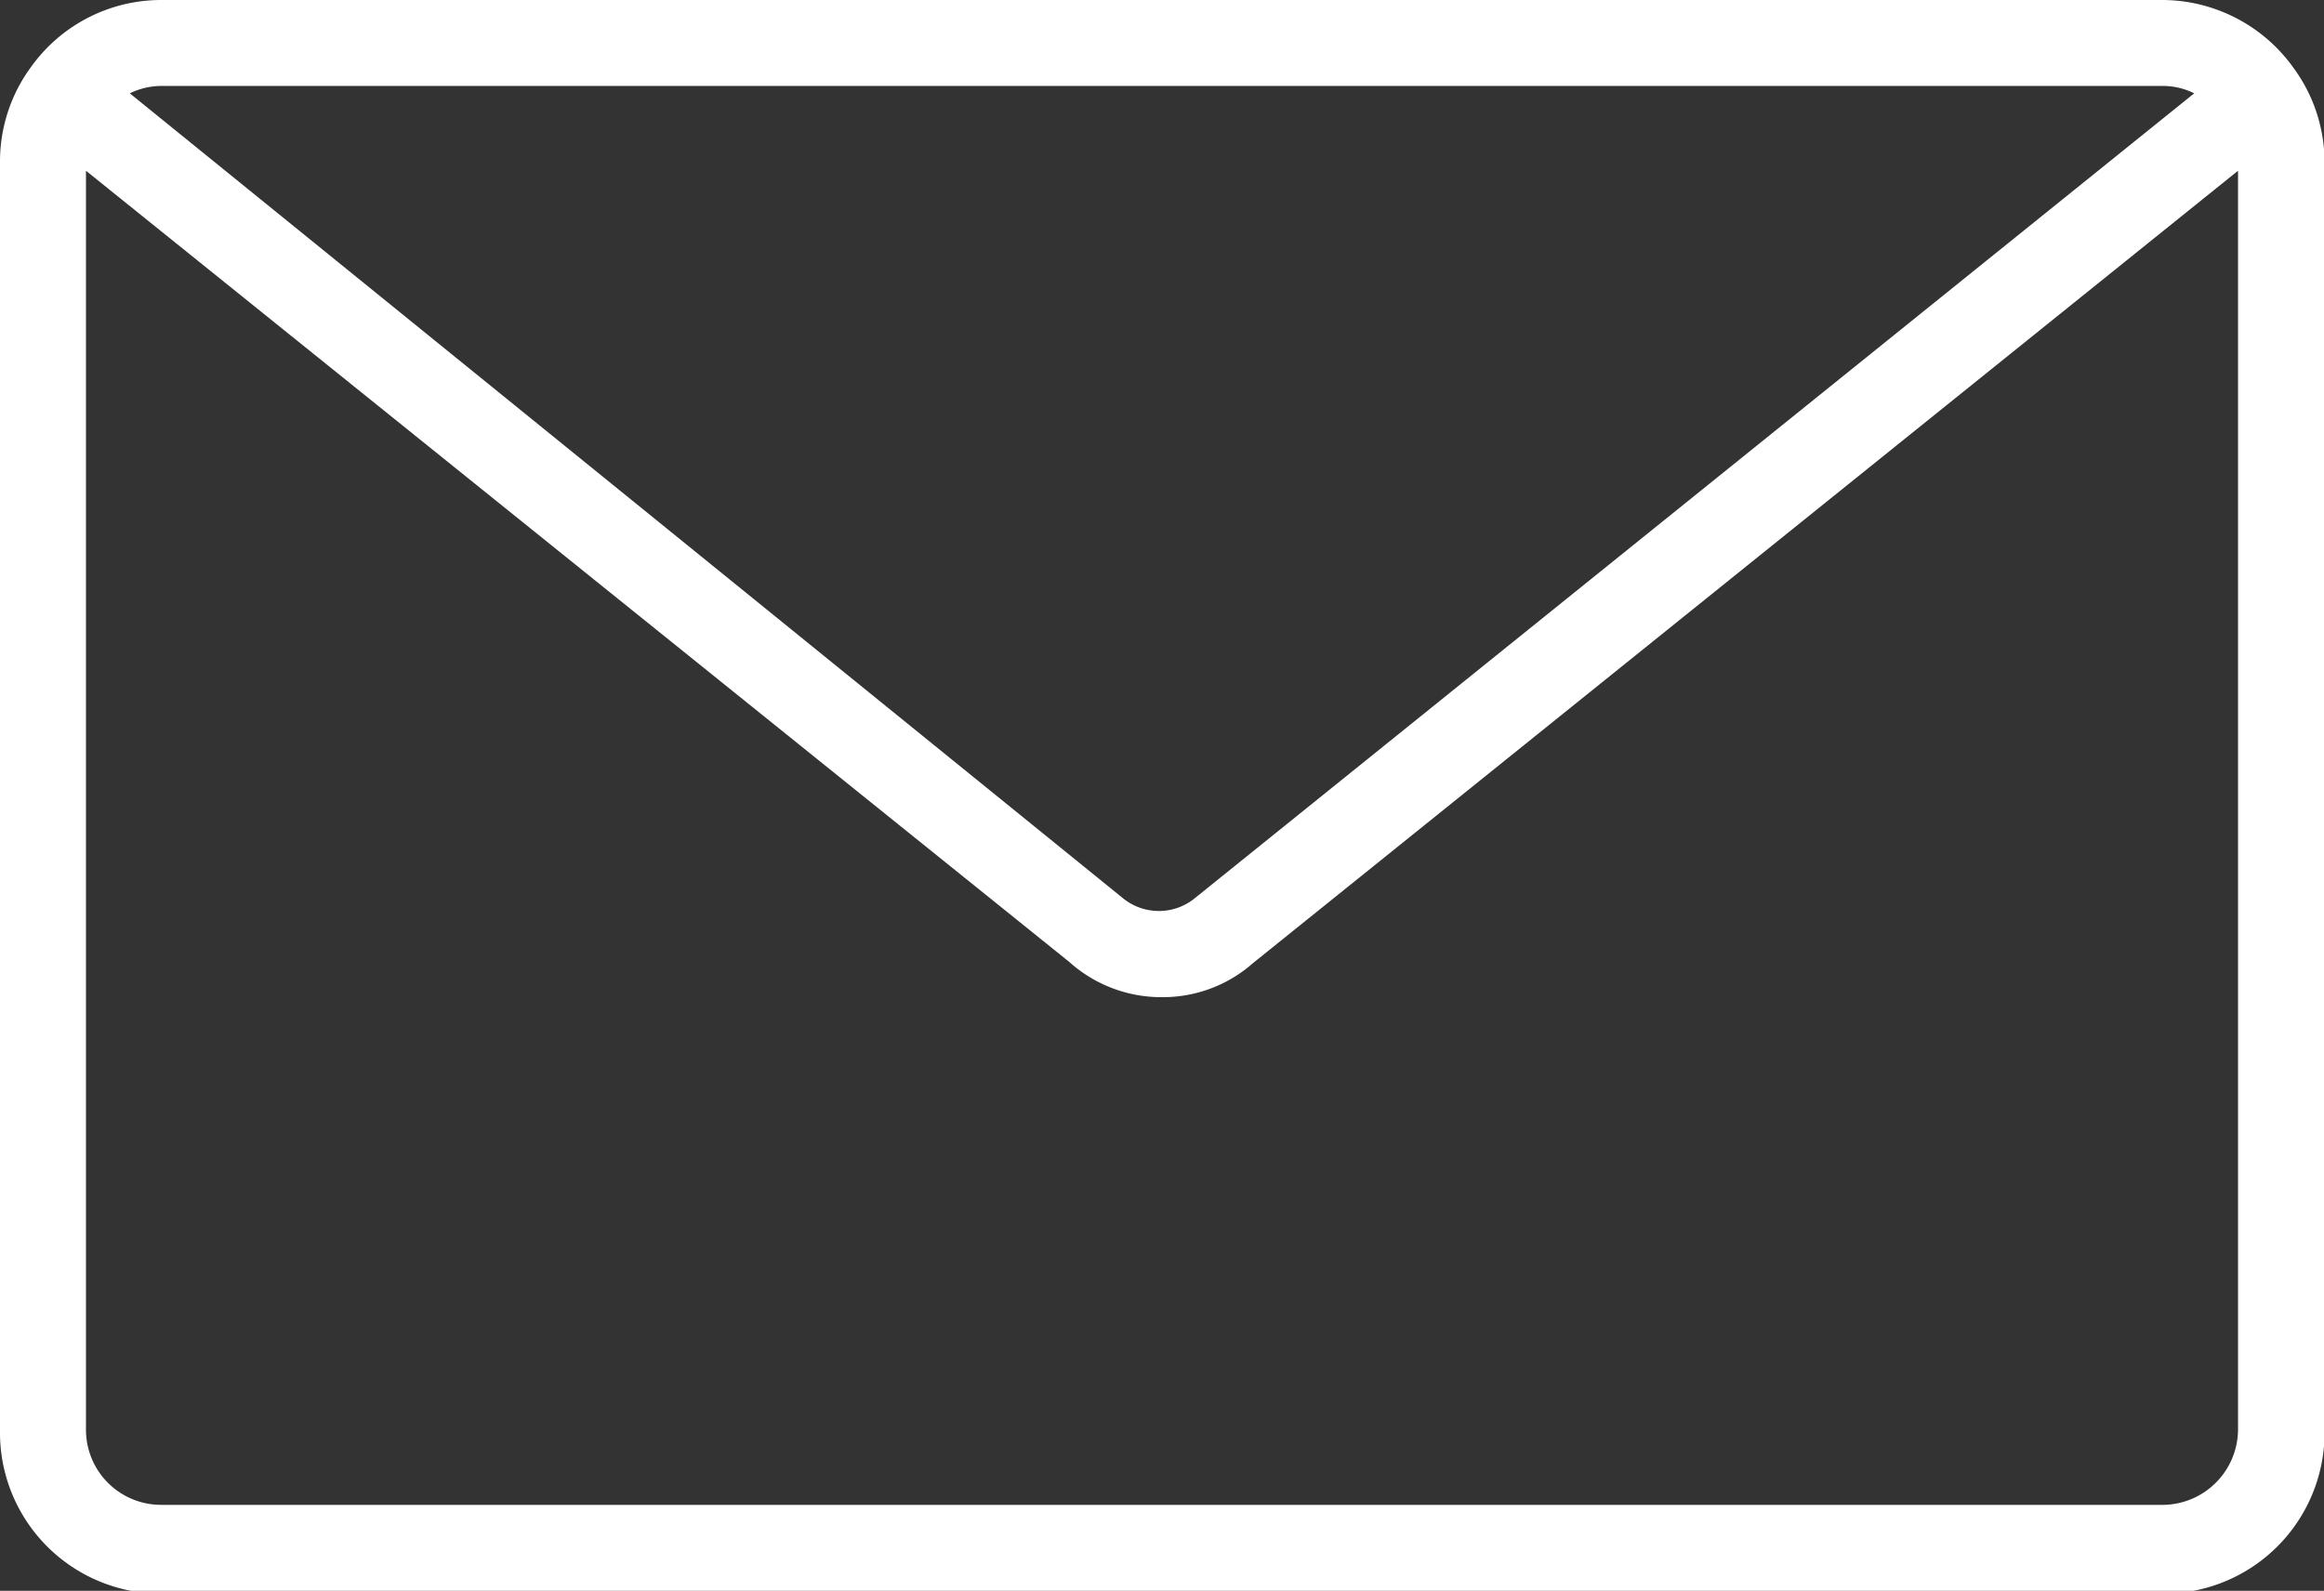 <svg xmlns="http://www.w3.org/2000/svg" width="40.82" height="27.95" viewBox="0 0 40.82 27.95"><rect x="0" y="0" width="40.82" height="27.95" fill="#333333" stroke="none"/><defs><style>.a{fill:#fff;}</style></defs><path class="a" d="M40.29,1.2h0A2.84,2.84,0,0,0,38,0H2.83A2.81,2.81,0,0,0,.55,1.17s0,0,0,0l0,0A2.8,2.8,0,0,0,0,2.83V25.12A2.83,2.83,0,0,0,2.83,28H38a2.83,2.83,0,0,0,2.83-2.83V2.83A2.81,2.81,0,0,0,40.29,1.2ZM38,1.51a1.23,1.23,0,0,1,.54.13L21,15.77a1,1,0,0,1-1.29,0L2.28,1.64a1.27,1.27,0,0,1,.55-.13Zm0,24.93H2.83a1.32,1.32,0,0,1-1.32-1.32V3L18.78,16.9a2.42,2.42,0,0,0,1.64.62,2.39,2.39,0,0,0,1.59-.6L39.31,3V25.12A1.33,1.33,0,0,1,38,26.44Z"/></svg>